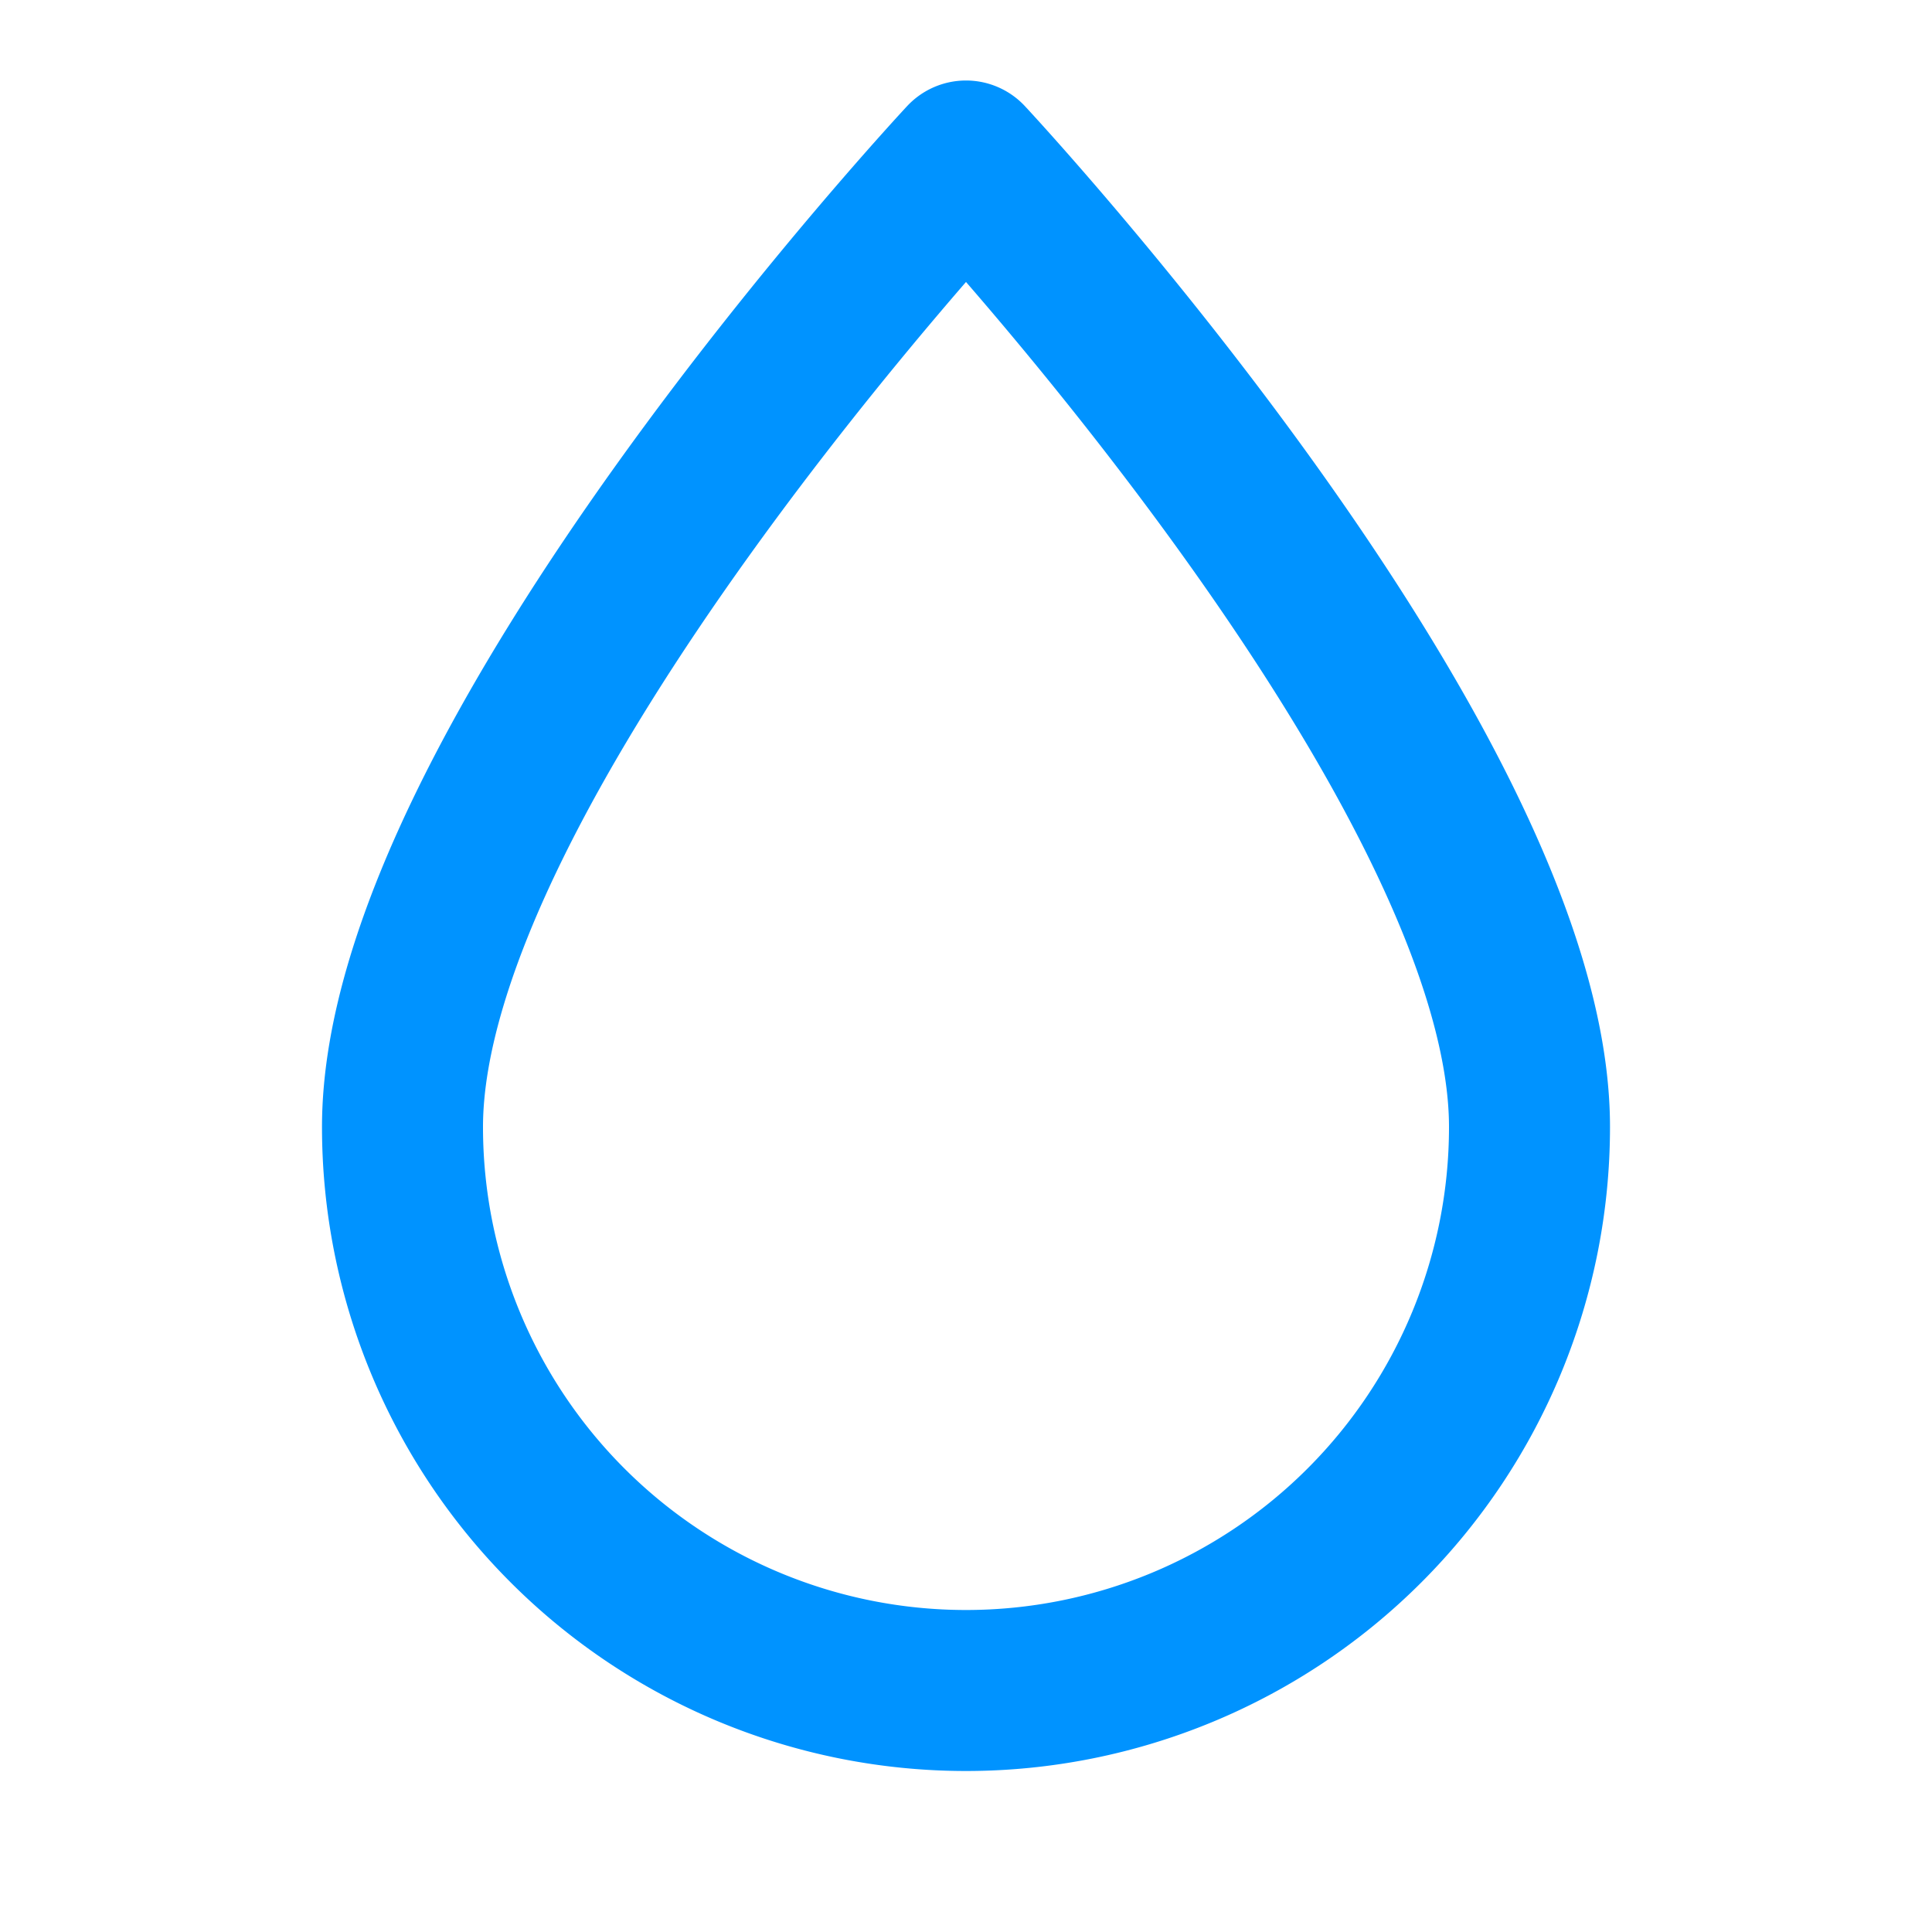 <!-- drop.svg – frei nutzbar -->
<svg xmlns="http://www.w3.org/2000/svg" viewBox="0 0 24 24" fill="none" stroke="#0093ff" stroke-width="2" stroke-linecap="round" stroke-linejoin="round">
  <path d="M12 2C12 2 5 9.5 5 14a7 7 0 0 0 14 0c0-4.5-7-12-7-12z"></path>
</svg>
